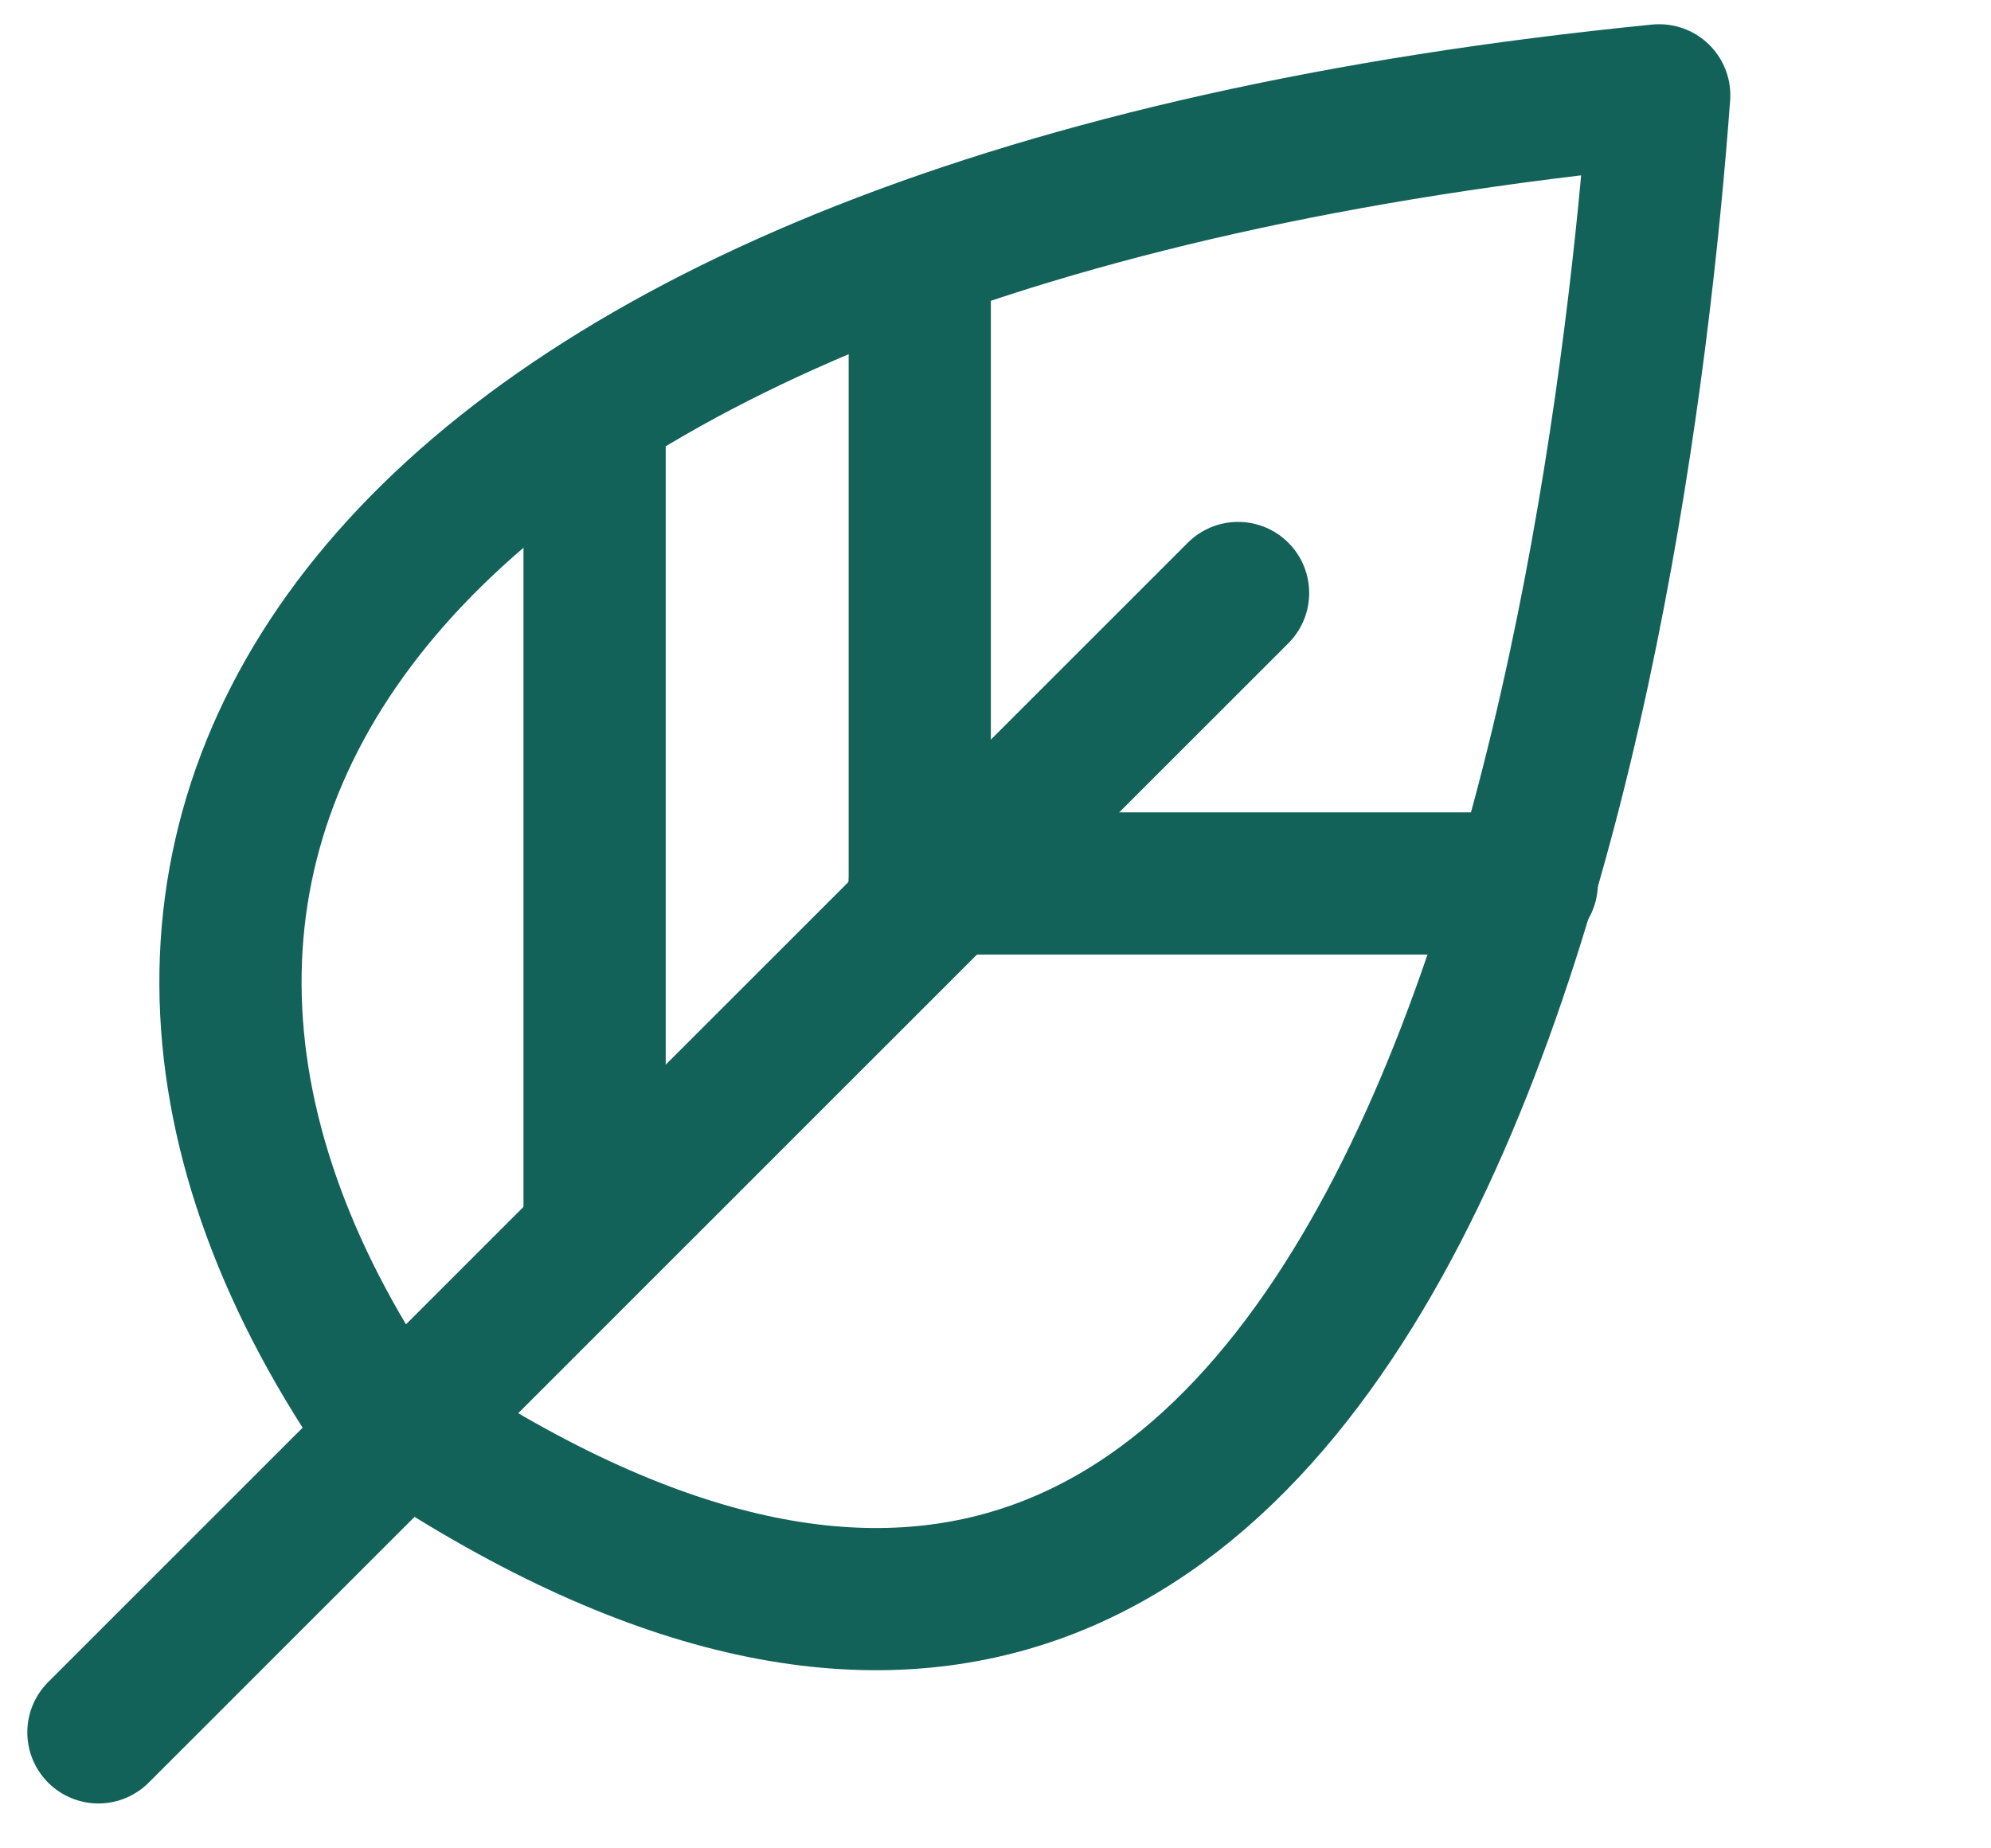 <svg xmlns="http://www.w3.org/2000/svg" fill="none" viewBox="0 0 42 39" height="39" width="42">
<path stroke-linejoin="round" stroke-width="3" stroke="#13625A" d="M7.841 29.614C-0.265 17.322 7.97 4.693 35.001 2.011C34.152 13.497 29.693 44.938 7.841 29.614Z"></path>
<path stroke-linecap="round" stroke-width="3" stroke="#13625A" d="M26.117 12.512L2.076 36.553"></path>
<path stroke-linecap="round" stroke-width="3" stroke="#13625A" d="M32.207 18.641L19.402 18.641"></path>
<path stroke-linecap="round" stroke-width="3" stroke="#13625A" d="M19.402 5.836L19.402 18.641"></path>
<path stroke-linecap="round" stroke-width="3" stroke="#13625A" d="M12.543 8.809L12.543 25.501"></path>
</svg>
